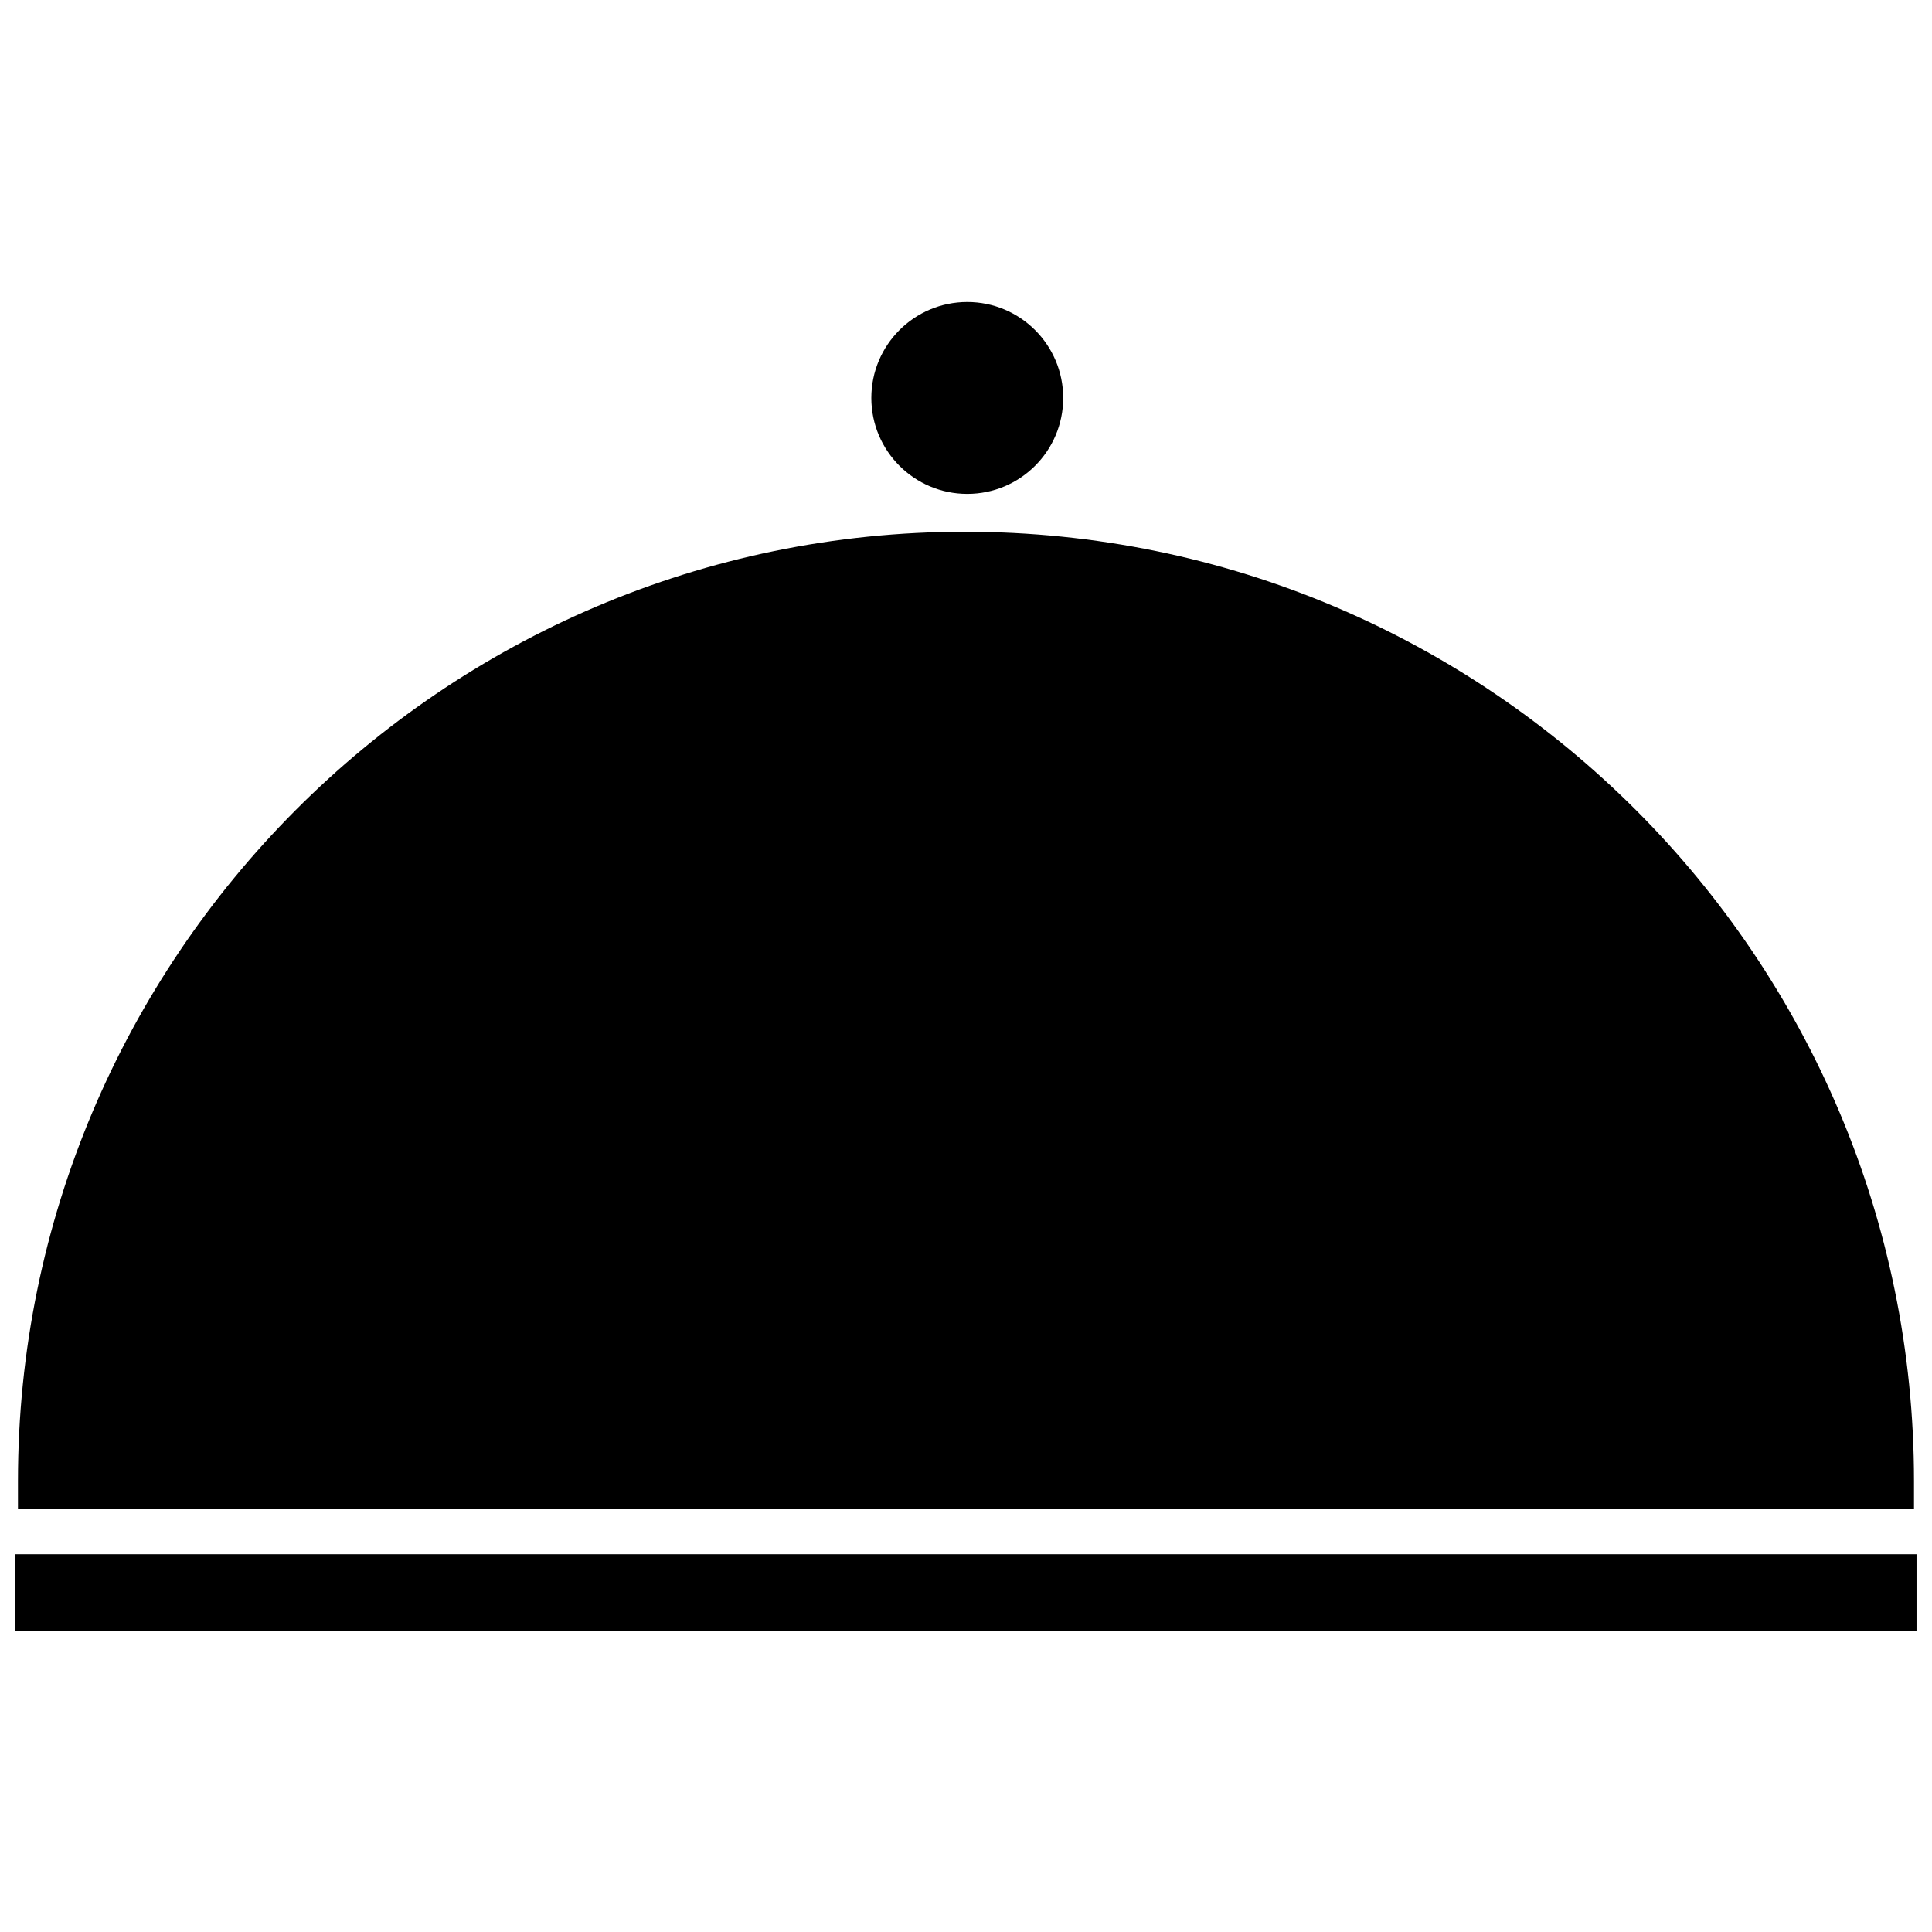<?xml version="1.0" encoding="UTF-8"?>
<!-- The Best Svg Icon site in the world: iconSvg.co, Visit us! https://iconsvg.co -->
<svg width="800px" height="800px" version="1.1" viewBox="144 144 512 512" xmlns="http://www.w3.org/2000/svg">
 <defs>
  <clipPath id="b">
   <path d="m148.09 284h503.81v260h-503.81z"/>
  </clipPath>
  <clipPath id="a">
   <path d="m148.09 555h503.81v22h-503.81z"/>
  </clipPath>
 </defs>
 <g clip-path="url(#b)">
  <path d="m399.66 284.92c139.17 0 251.57 113.07 251.57 251.57v7.359h-502.47v-7.359c0-138.5 112.4-251.57 250.9-251.57z" fill-rule="evenodd"/>
 </g>
 <g clip-path="url(#a)">
  <path d="m148.09 555.89h503.82v20.254h-503.82z" fill-rule="evenodd"/>
 </g>
 <path d="m425.76 249.46c0 14.043-11.383 25.426-25.426 25.426-14.039 0-25.422-11.383-25.422-25.426 0-14.039 11.383-25.426 25.422-25.426 14.043 0 25.426 11.387 25.426 25.426" fill-rule="evenodd"/>
</svg>